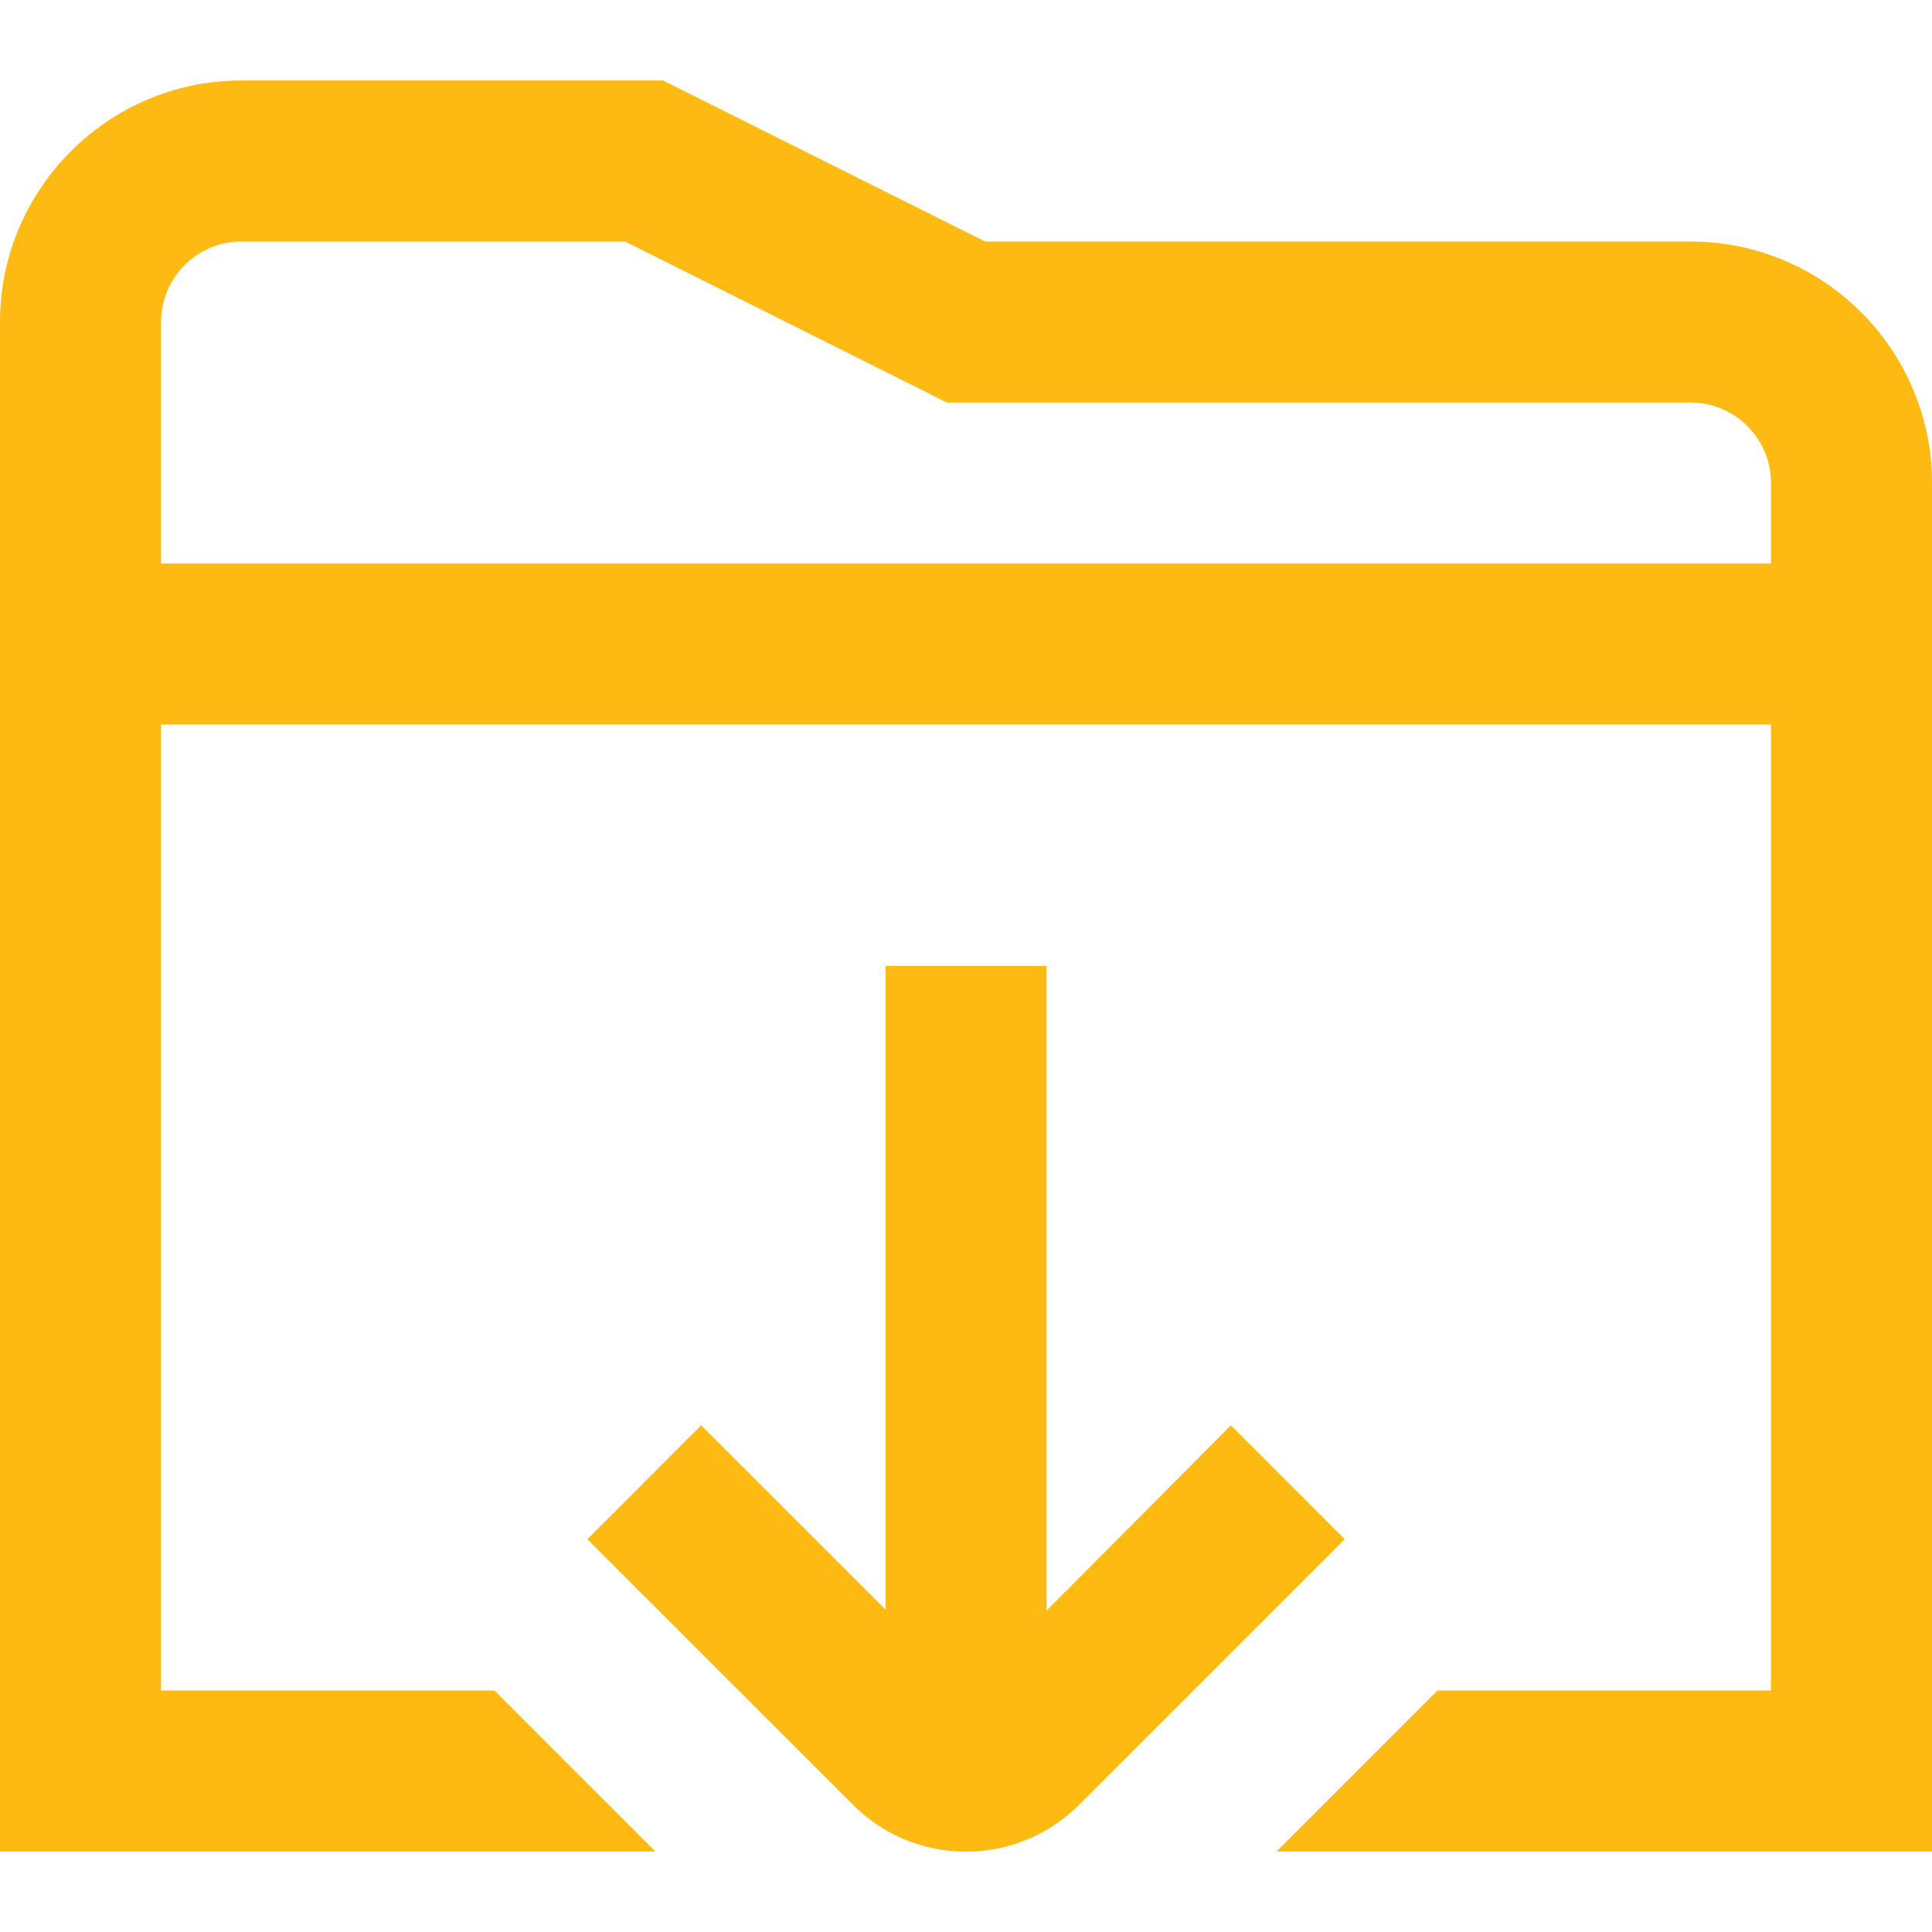 <svg width="20" height="20" viewBox="0 0 20 20" fill="none" xmlns="http://www.w3.org/2000/svg">
<g clip-path="url(#clip0_51_327)">
<path d="M17.5 2.5H10.197L6.863 0.833H2.5C1.122 0.833 0 1.955 0 3.333V19.167H6.785L5.118 17.5H1.667V7.5H18.333V17.5H14.881L13.214 19.167H20V5C20 3.622 18.878 2.5 17.5 2.5ZM1.667 5.833V3.333C1.667 2.873 2.041 2.5 2.5 2.5H6.47L9.803 4.167H17.5C17.96 4.167 18.333 4.54 18.333 5V5.833H1.667ZM13.92 15.934L11.172 18.682C10.858 18.995 10.443 19.168 10 19.168H9.998C9.556 19.168 9.14 18.994 8.828 18.681L6.08 15.934L7.258 14.755L9.168 16.663V10H10.834V16.673L12.742 14.755L13.92 15.934Z" fill="#FDBA12"/>
</g>
<defs>
<clipPath id="clip0_51_327">
<rect width="20" height="20" fill="white"/>
</clipPath>
</defs>
</svg>

